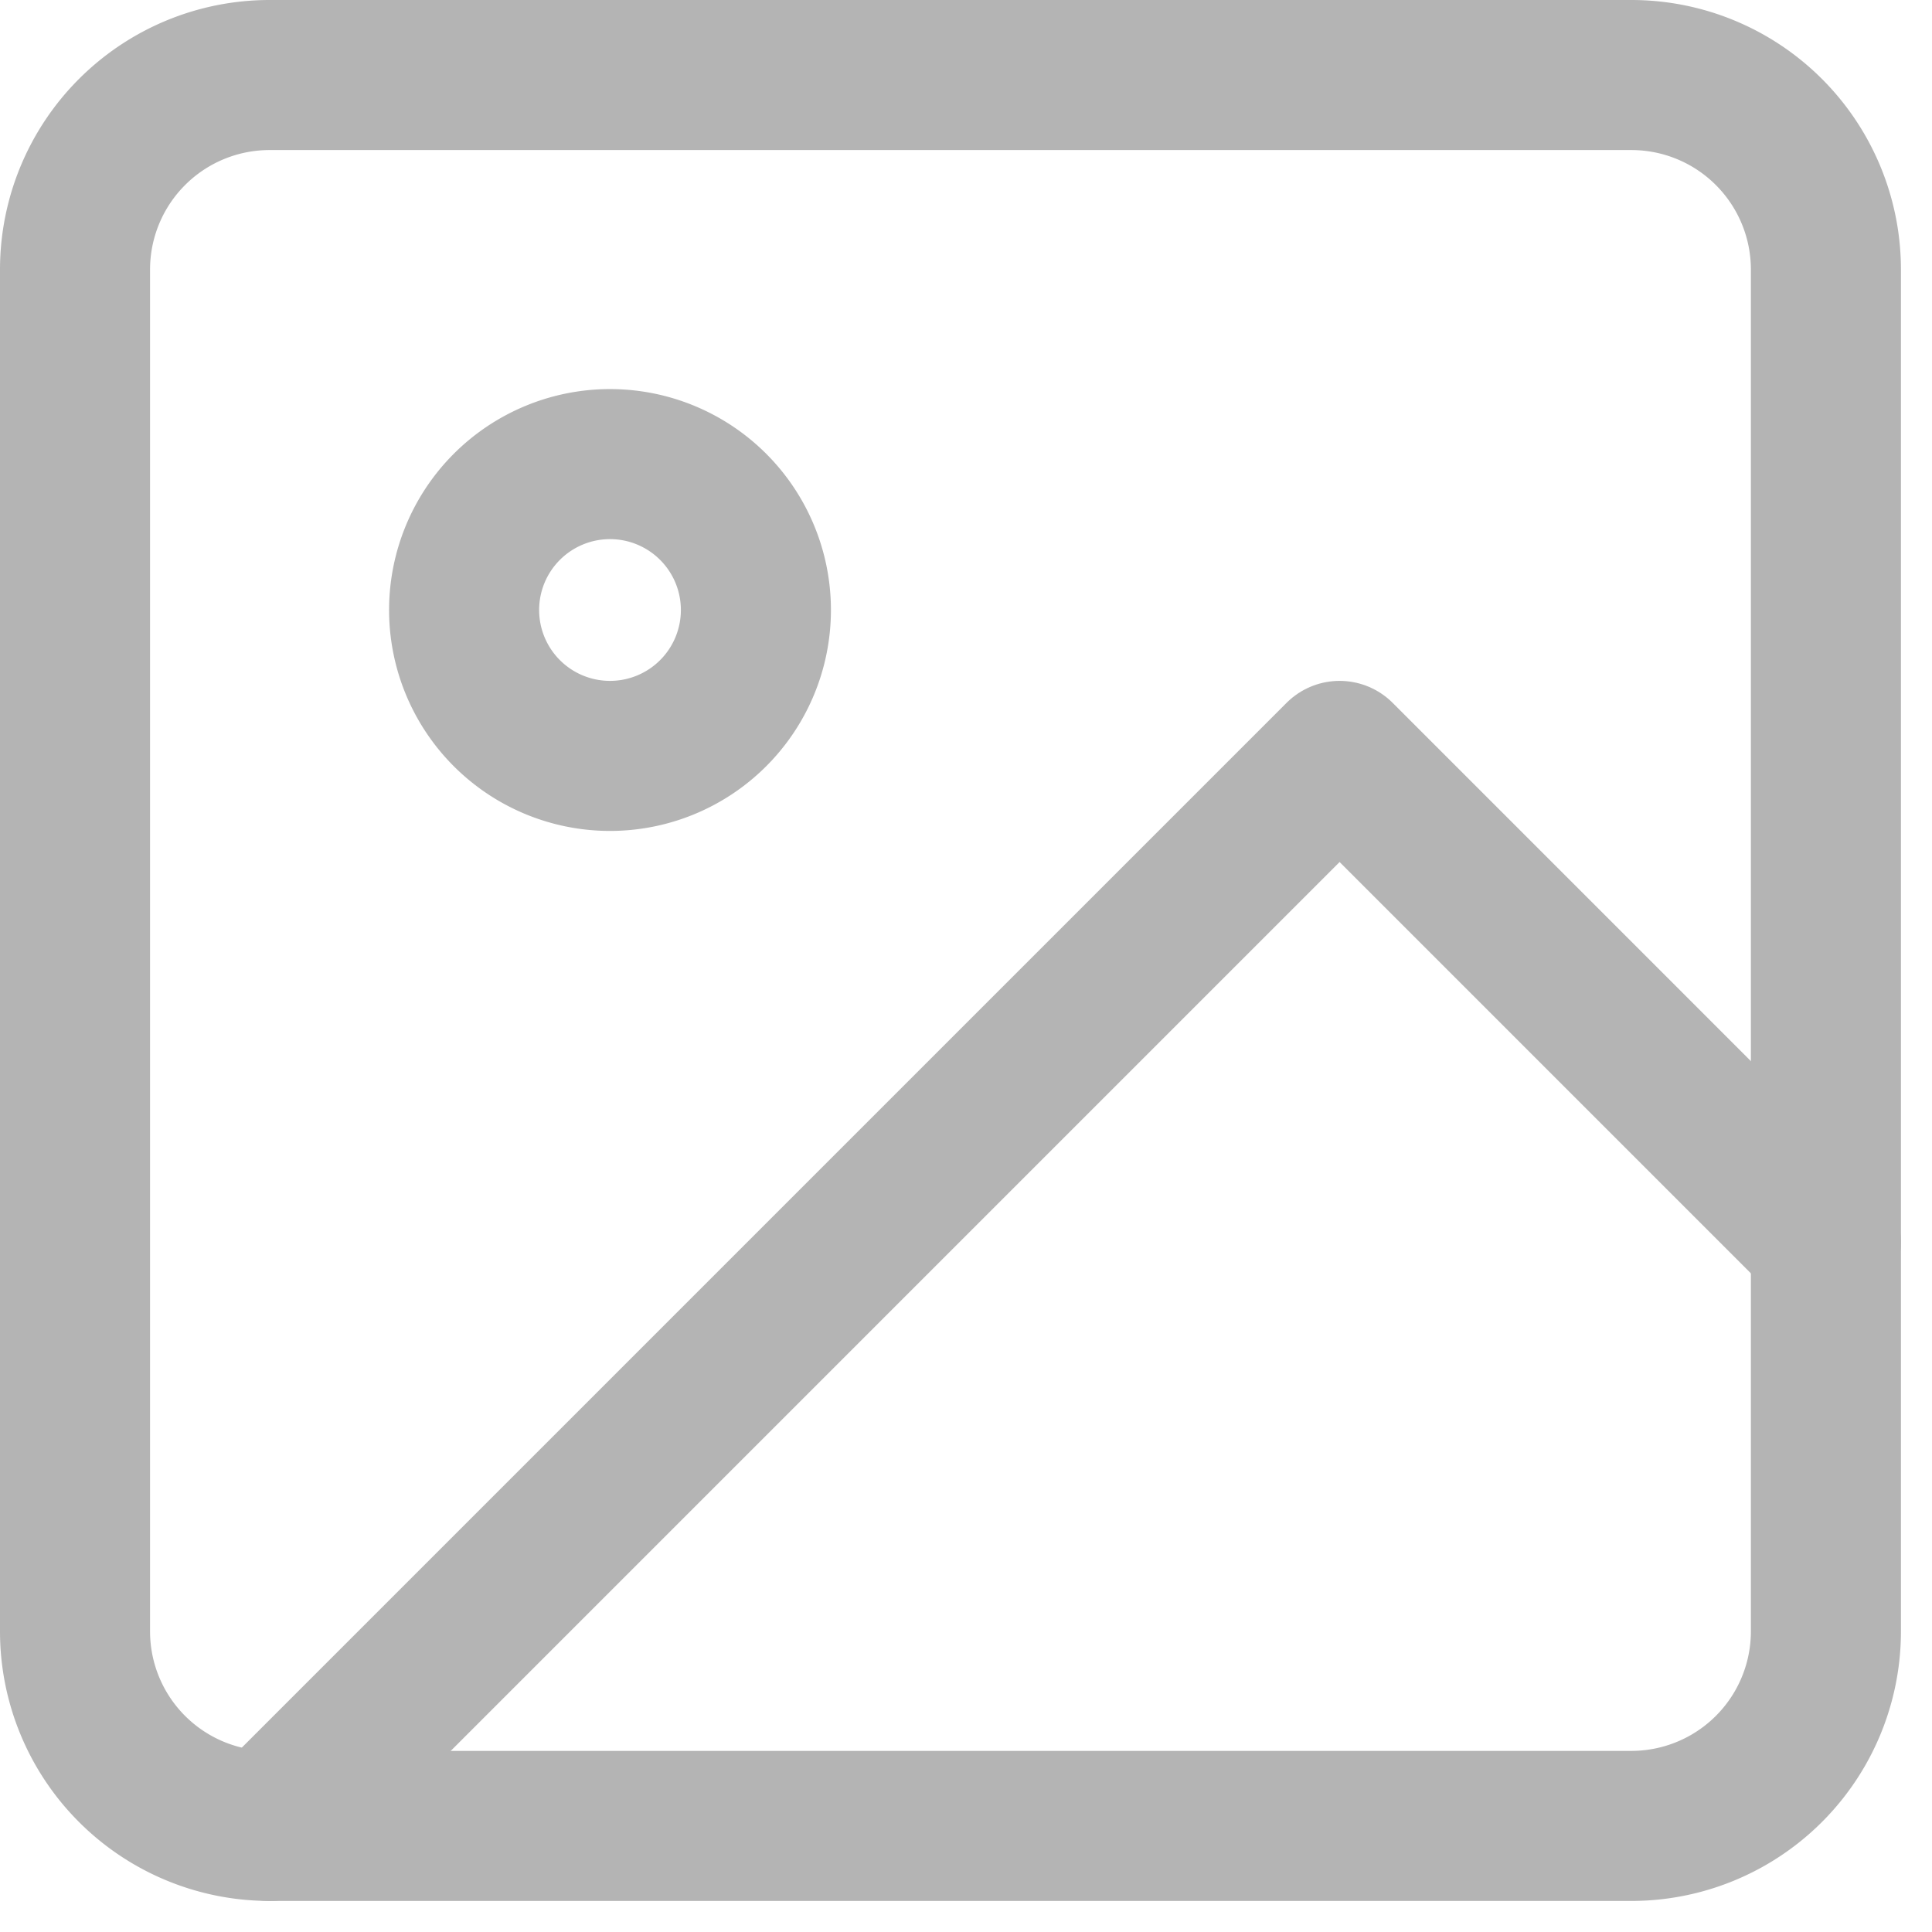 <svg xmlns="http://www.w3.org/2000/svg" width="38.627" height="38.627" viewBox="0 0 38.627 38.627">
  <g id="Icon_feather-image" data-name="Icon feather-image" transform="translate(1.5 1.5)">
    <path id="Path_16246" data-name="Path 16246" d="M8.39,4.5H35.616a3.89,3.89,0,0,1,3.89,3.89V35.616a3.89,3.89,0,0,1-3.89,3.89H8.39a3.89,3.89,0,0,1-3.89-3.89V8.39A3.89,3.89,0,0,1,8.39,4.5Z" transform="translate(-4.5 -4.5)" fill="none" stroke="#b4b4b4" stroke-linecap="round" stroke-linejoin="round" stroke-width="3"/>
    <path id="Path_16247" data-name="Path 16247" d="M16.334,13.417A2.917,2.917,0,1,1,13.417,10.5,2.917,2.917,0,0,1,16.334,13.417Z" transform="translate(-2.721 -2.721)" fill="none" stroke="#b4b4b4" stroke-linecap="round" stroke-linejoin="round" stroke-width="3"/>
    <path id="Path_16248" data-name="Path 16248" d="M38.616,24.724,28.893,15,7.5,36.393" transform="translate(-3.61 -1.387)" fill="none" stroke="#b4b4b4" stroke-linecap="round" stroke-linejoin="round" stroke-width="3"/>
  </g>
</svg>
